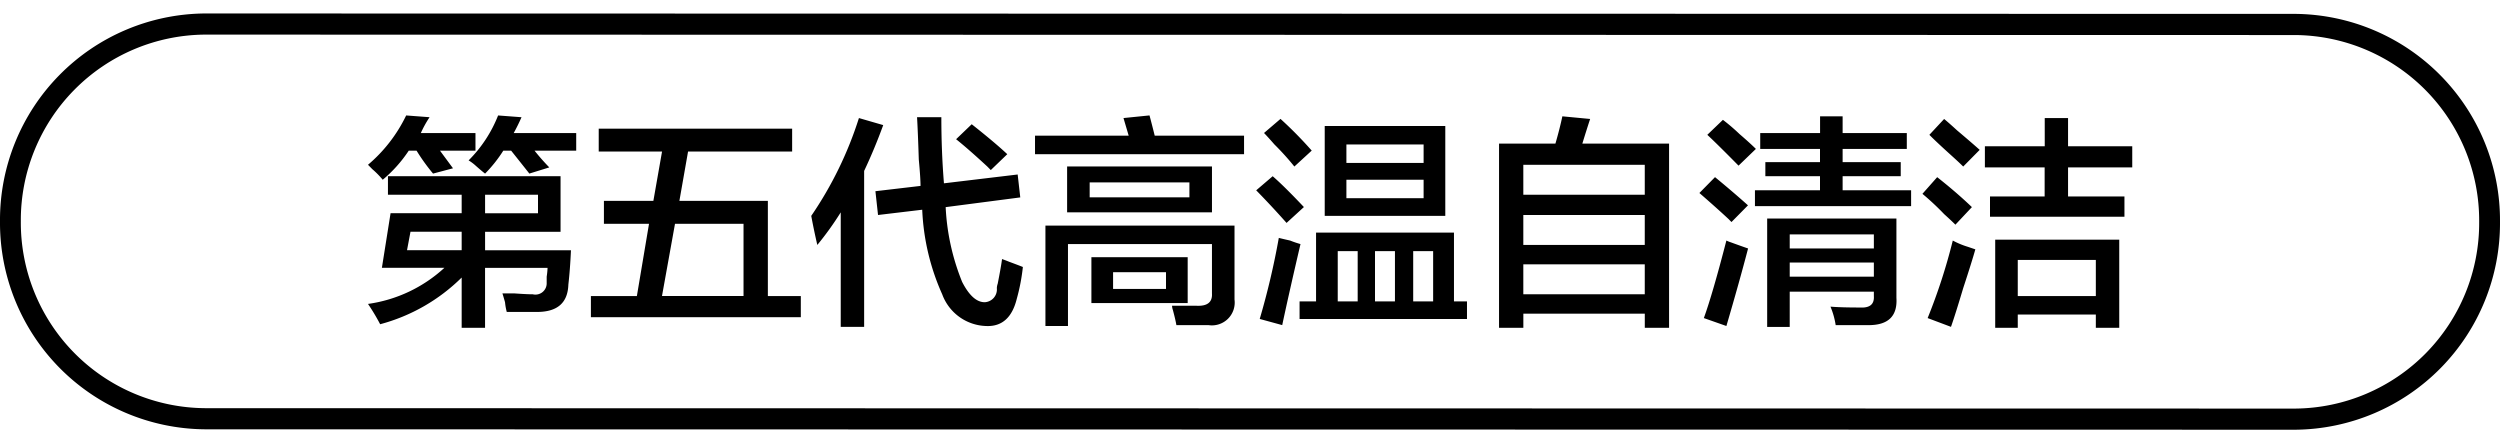 <svg xmlns="http://www.w3.org/2000/svg" width="180" height="31" viewBox="0 0 180 31">
  <defs>
    <style>
      .cls-1 {
        fill-rule: evenodd;
      }
    </style>
  </defs>
  <path id="形状_19" data-name="形状 19" class="cls-1" d="M27.557,12.942a6.228,6.228,0,0,0-.749-0.761c-0.125-.127-0.229-0.232-0.312-0.317a10.764,10.764,0,0,0,2.748-3.552l1.686,0.127A7.662,7.662,0,0,0,30.3,9.58h3.934v1.268H31.679l0.937,1.269-1.436.381a13.962,13.962,0,0,1-1.187-1.65H29.43A9.76,9.76,0,0,1,27.557,12.942Zm-0.187,10.4a14.877,14.877,0,0,0-.874-1.459,10.207,10.207,0,0,0,5.5-2.6h-4.5l0.625-3.933H33.24V14.02H27.932V12.688H40.36v4H34.926v1.332h6.183q-0.063,1.4-.187,2.473-0.063,1.965-2.248,1.967H36.487a4.2,4.2,0,0,1-.125-0.7c-0.084-.3-0.146-0.508-0.187-0.634H37.05q0.874,0.063,1.311.063a0.811,0.811,0,0,0,1-.824V19.92a5.358,5.358,0,0,0,.063-0.635h-4.5V23.6H33.24V19.983A13.162,13.162,0,0,1,27.37,23.345Zm2.186-6.661-0.25,1.332H33.24V16.685H29.555ZM34.926,12.5c-0.167-.128-0.417-0.338-0.749-0.635a3.359,3.359,0,0,0-.437-0.317,9.45,9.45,0,0,0,2.123-3.235l1.686,0.127Q37.3,9.01,36.987,9.58h4.5v1.268h-3a16.014,16.014,0,0,0,1.062,1.205l-1.436.444q-0.5-.634-1.311-1.65H36.238A9.841,9.841,0,0,1,34.926,12.5Zm3.81,1.522H34.926v1.332h3.81V14.02Zm4.372-3.108V9.263H57.034v1.649H49.54l-0.624,3.552h6.37v6.851h2.373v1.522H42.545V21.315h3.31l0.874-5.2H43.482V14.464h3.56l0.625-3.552H43.107Zm10.43,5.2H48.6l-0.937,5.2h5.871v-5.2Zm6.995,7.422V15.289a22.123,22.123,0,0,1-1.686,2.347q-0.25-1.078-.437-2.093A26.834,26.834,0,0,0,61.843,8.5l1.749,0.507q-0.625,1.713-1.374,3.3V23.535H60.532Zm2.685-8.056L63.03,13.767l3.248-.381q0-.57-0.125-1.9-0.063-1.966-.125-3.045h1.749q0,2.474.187,4.758l5.308-.635,0.187,1.65-5.371.7A16.373,16.373,0,0,0,69.275,20.3q0.749,1.461,1.624,1.46a0.923,0.923,0,0,0,.874-1.015,1.048,1.048,0,0,1,.062-0.317q0.249-1.268.312-1.776c0.125,0.043.291,0.106,0.5,0.19q0.687,0.255,1,.381a14.145,14.145,0,0,1-.437,2.284q-0.5,2.03-2.186,1.967a3.484,3.484,0,0,1-3.185-2.284A16.544,16.544,0,0,1,66.4,15.1Zm8.119-3.235-0.25-.254q-1.374-1.268-2.248-1.967l1.124-1.079q1.686,1.333,2.561,2.157ZM74.521,11.1V9.77h6.745L80.891,8.5l1.874-.19q0.187,0.7.375,1.459h6.432V11.1H74.521Zm0.75,12.369V16.241H88.885v5.328a1.642,1.642,0,0,1-1.874,1.84H84.7q-0.063-.38-0.25-1.079a1.042,1.042,0,0,1-.062-0.316h1.749q1.186,0.062,1.124-.888V17.573H76.894v5.9H75.27Zm1.561-8.183v-3.3h10.43v3.3H76.832Zm1.624-2.157v1.079h7.182V13.132H78.455Zm0.125,8.69v-3.3h6.932v3.3H78.58Zm1.561-2.22v1.205h3.81V19.6h-3.81ZM92.632,16.05q-1.063-1.2-2.186-2.347l1.187-1.015q0.811,0.7,2.248,2.22ZM92.32,23.408L90.7,22.964a54.521,54.521,0,0,0,1.374-5.835c0.166,0.042.437,0.106,0.812,0.19a7.558,7.558,0,0,0,.75.254Q92.819,21.061,92.32,23.408Zm0.874-11.418A19,19,0,0,0,91.758,10.4q-0.5-.571-0.749-0.825l1.187-1.015a29.02,29.02,0,0,1,2.248,2.283Zm0.375,10.974V21.7h1.187V16.748h9.93V21.7h0.937v1.269H93.569Zm1.811-7.422V9.073h8.681v6.47H95.38Zm0.937,2.537V21.7h1.436V18.08H96.317ZM96.941,10.4v1.332H102.5V10.4H96.941Zm0,2.537v1.332H102.5V12.942H96.941ZM99,18.08V21.7h1.436V18.08H99Zm4.184,0H101.75V21.7h1.436V18.08Zm4.747,5.518V10.341h4.059q0.312-1.078.5-1.966l2,0.19q-0.251.761-.562,1.776h6.245V23.6h-1.748V22.584h-8.744V23.6h-1.748Zm1.748-11.735V14.02h8.744V11.864h-8.744Zm0,3.616v2.157h8.744V15.479h-8.744Zm0,3.552v2.157h8.744V19.031h-8.744Zm14.989-3.045c-0.042-.042-0.105-0.1-0.187-0.19q-0.813-.761-2.124-1.9l1.124-1.142q1.313,1.079,2.374,2.03ZM124.3,23.472l-1.623-.571q0.623-1.712,1.623-5.582a2.28,2.28,0,0,0,.313.126q0.873,0.318,1.249.445Q125.232,20.3,124.3,23.472Zm0.875-11.545q-1.5-1.522-2.249-2.22l1.124-1.078a13.956,13.956,0,0,1,1.187,1.015q0.811,0.7,1.187,1.078Zm1.561-1.205V9.58h4.309V8.375h1.624V9.58h4.621v1.142h-4.621v0.952h4.184v1.014h-4.184V13.7H137.6v1.142H126.356V13.7h4.684V12.688h-3.934V11.674h3.934V10.722h-4.309Zm0.5,12.813v-7.8h9.306v5.709q0.125,1.965-2,1.966h-2.373a5.645,5.645,0,0,0-.375-1.332q0.75,0.063,2.124.063,1.06,0.063,1-.824V21h-6.058v2.537H127.23Zm1.624-6.66V17.89h6.058V16.875h-6.058Zm0,2.03V19.92h6.058V18.9h-6.058Zm11.929-2.728q-0.25-.253-0.812-0.762a18.96,18.96,0,0,0-1.562-1.459l1.062-1.2q1.373,1.079,2.5,2.156Zm-0.313,7.358-1.686-.634a41.344,41.344,0,0,0,1.811-5.582,5.793,5.793,0,0,0,1.062.444c0.25,0.085.437,0.149,0.562,0.19q-0.25.889-.874,2.791Q140.783,22.648,140.47,23.535Zm0.875-11.544q-0.251-.254-0.812-0.761-1.125-1.014-1.624-1.522l1.062-1.142q0.312,0.254.936,0.824,1.125,0.951,1.624,1.4Zm1.561,0.063V10.531h4.309V8.5H148.9v2.03h4.622v1.523H148.9v2.093h4.06v1.459h-9.68V14.147h3.934V12.054h-4.309ZM143.655,23.6V17.255h8.931V23.6H150.9V22.647h-5.621V23.6h-1.624Zm1.624-4.884v2.6H150.9v-2.6h-5.621ZM165.262,30.94L14.738,30.91A14.873,14.873,0,0,1,0,15.94,14.873,14.873,0,0,1,14.738.97L165.262,1A14.874,14.874,0,0,1,180,15.97,14.874,14.874,0,0,1,165.262,30.94ZM14.738,2.492A13.361,13.361,0,0,0,1.5,15.94a13.36,13.36,0,0,0,13.24,13.448l150.524,0.03A13.361,13.361,0,0,0,178.5,15.97a13.361,13.361,0,0,0-13.24-13.447Z"/>
</svg>
